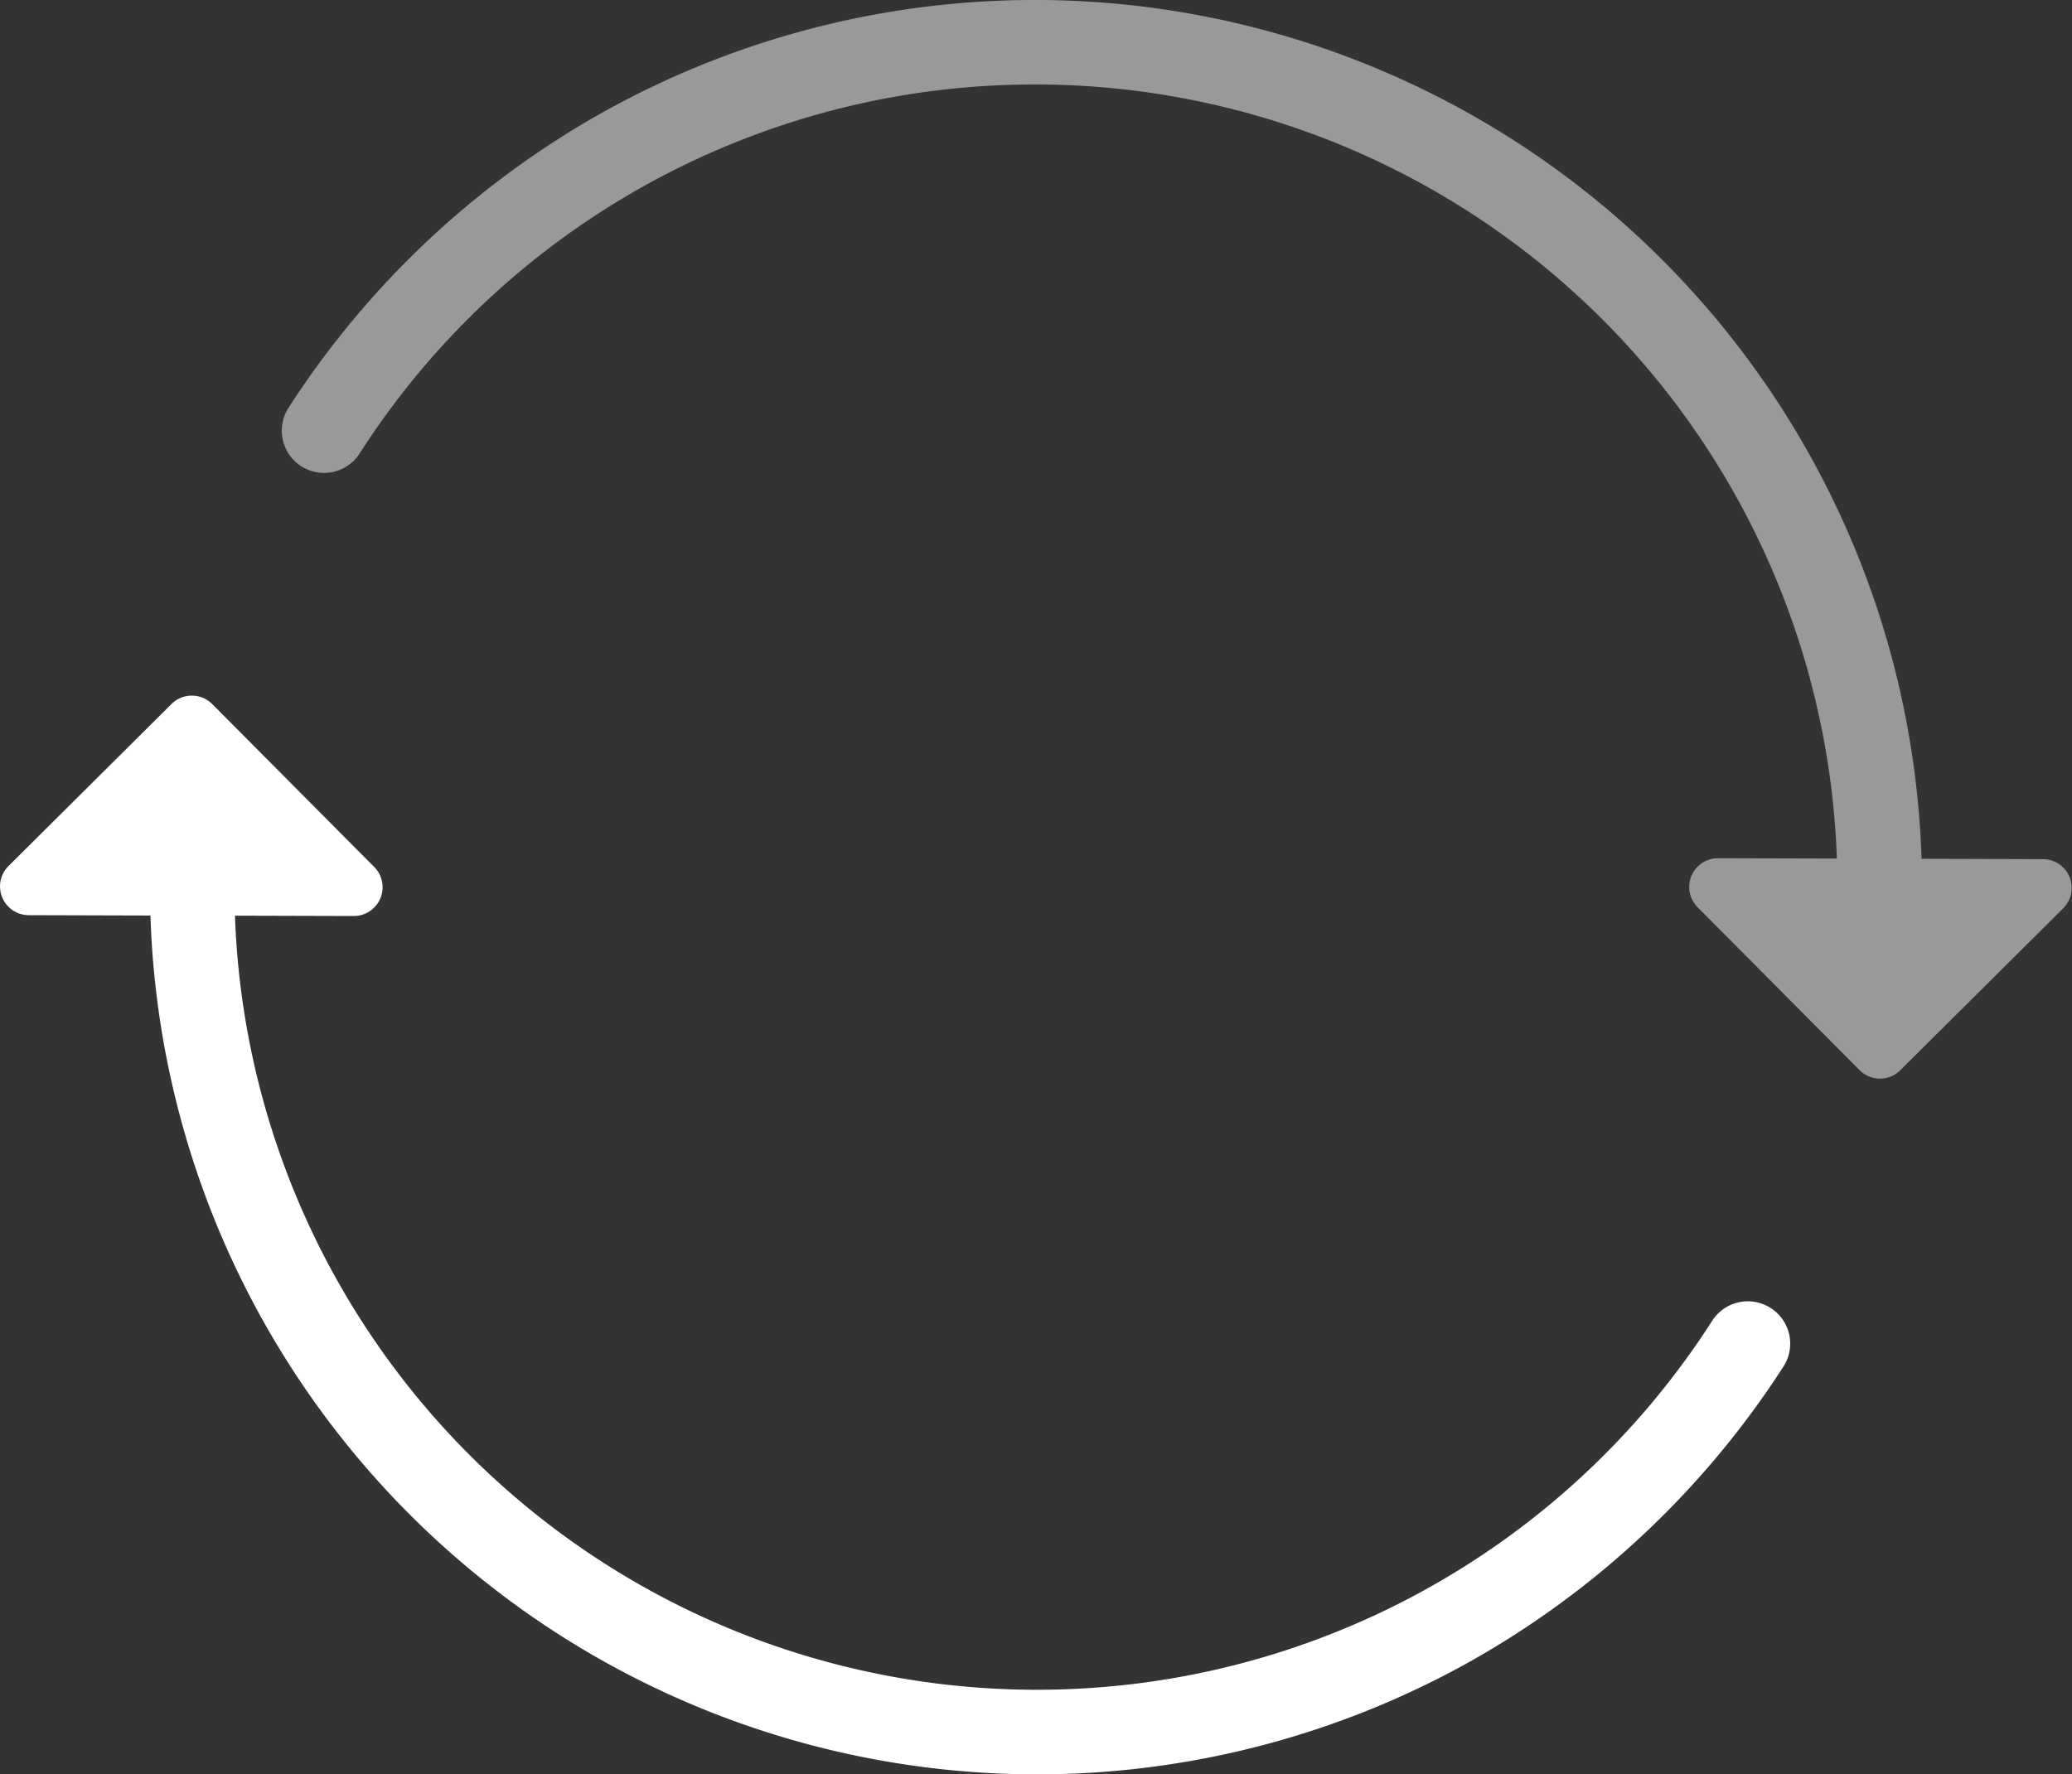 <?xml version="1.0" encoding="UTF-8"?> <svg xmlns="http://www.w3.org/2000/svg" width="75" height="64.239" viewBox="0 0 75 64.239"><rect x="0" y="0" width="75" height="64.239" fill="#333333" stroke="none"/><g id="vectorisé" transform="translate(-132.208 -185.368)"><path id="Tracé_1001" data-name="Tracé 1001" d="M296.038,216.475l-4.407-.013a32.109,32.109,0,0,0-47.71-27.041,32.331,32.331,0,0,0-11.4,10.713,1.529,1.529,0,0,0,2.573,1.654,29.018,29.018,0,0,1,24.45-13.362,29.039,29.039,0,0,1,29.023,28.027l-4.3-.012a1.041,1.041,0,0,0-.741,1.775l5.866,5.9a1.041,1.041,0,0,0,1.472,0l5.9-5.866A1.041,1.041,0,0,0,296.038,216.475Z" transform="translate(-89.87)" fill="#fff" opacity="0.5"></path><path id="Tracé_1002" data-name="Tracé 1002" d="M196.3,454.544a1.53,1.53,0,0,0-2.114.46,29.018,29.018,0,0,1-24.45,13.362,29.039,29.039,0,0,1-29.023-28.027l4.3.012a1.041,1.041,0,0,0,.741-1.775l-5.866-5.9a1.041,1.041,0,0,0-1.472,0l-5.9,5.866a1.041,1.041,0,0,0,.731,1.779l4.407.013a32.109,32.109,0,0,0,47.71,27.041,32.331,32.331,0,0,0,11.4-10.713A1.529,1.529,0,0,0,196.3,454.544Z" transform="translate(0 -221.818)" fill="#fff"></path></g></svg> 